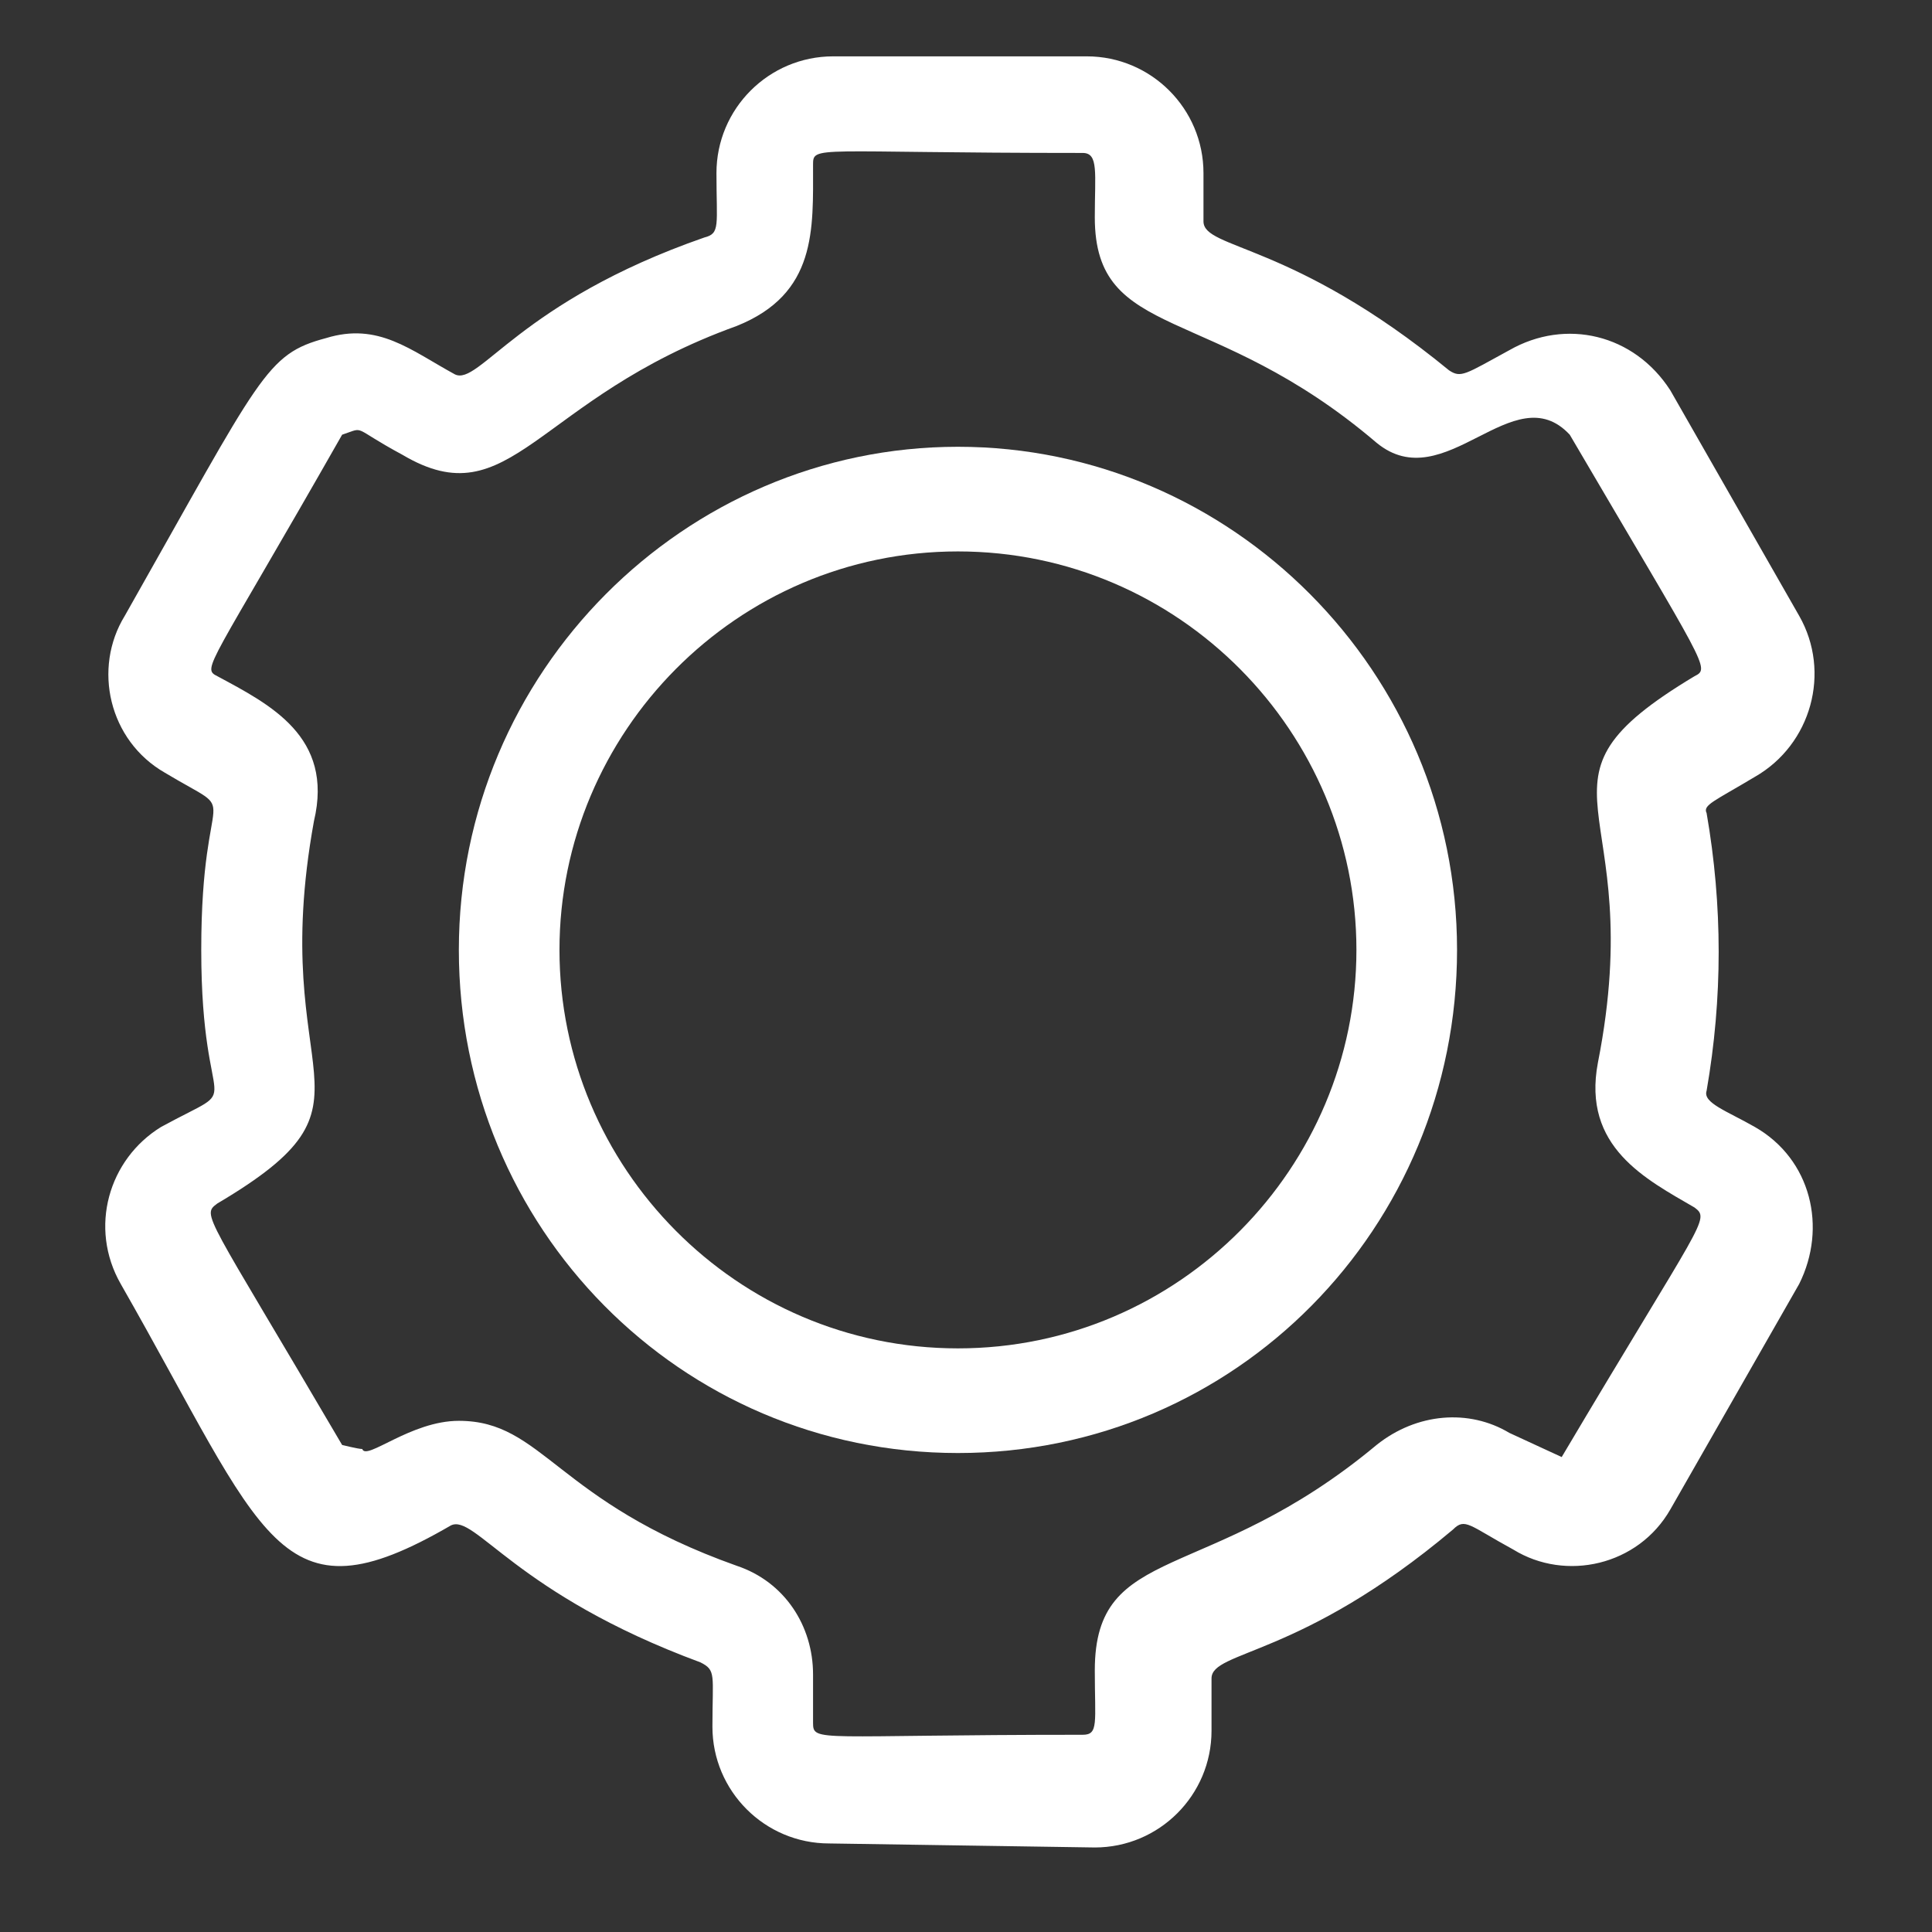 <?xml version="1.0" encoding="utf-8"?>
<!-- Generator: $$$/GeneralStr/196=Adobe Illustrator 27.6.0, SVG Export Plug-In . SVG Version: 6.00 Build 0)  -->
<svg version="1.1" id="Ebene_1" xmlns="http://www.w3.org/2000/svg" xmlns:xlink="http://www.w3.org/1999/xlink" x="0px" y="0px"
	 viewBox="0 0 48 48" style="enable-background:new 0 0 48 48;" xml:space="preserve">
<rect x="0" y="0" width="48" height="48" fill="#333333" stroke="none"/>
<style type="text/css">
	.st0{fill:#FFFFFF;}
</style>
<g>
	<g>
		<g>
			<path class="st0" d="M23.8,12.4C23.8,12.4,23.8,12.4,23.8,12.4c5.8,0.1,10.6,4.9,10.6,10.8c0,6-4.9,10.8-10.8,10.8
				c-5.9,0-10.7-4.8-10.8-10.7c0,0.1,0,0.1,0,0.2c0,6.2,5,11.2,11.2,11.2c3.8,0,7.2-2,9.2-4.9c1.2-1.8,1.9-3.9,1.9-6.3
				C35,17.4,30,12.4,23.8,12.4z"/>
			<path class="st0" d="M14.6,17.4c-1.2,1.7-1.8,3.8-1.9,6c0,0,0,0.1,0,0.1C12.7,21.2,13.4,19.1,14.6,17.4z"/>
			<path class="st0" d="M14.6,17.4c2-3,5.4-4.9,9.2-4.9c0,0-0.1,0-0.1,0C19.9,12.5,16.5,14.4,14.6,17.4z"/>
		</g>
		<g>
			<path class="st0" d="M23.8,36.1c-6.9,0-12.4-5.6-12.4-12.5S17,11.1,23.8,11.1s12.4,5.6,12.4,12.5S30.7,36.1,23.8,36.1z
				 M23.8,13.7c-5.5,0-9.9,4.5-9.9,9.9s4.4,9.9,9.9,9.9s9.9-4.5,9.9-9.9S29.3,13.7,23.8,13.7z"/>
		</g>
	</g>
</g>
<path class="st0" d="M20.6,45.8c-1.6,0-2.9-1.3-2.9-2.9c0-1.3,0.1-1.4-0.3-1.6c-4.6-1.7-5.6-3.7-6.2-3.4c-4.3,2.5-4.6,0.3-8.2-6
	c-0.8-1.4-0.3-3.1,1-3.9C6.2,26.8,5,28,5,23.6s1.1-3.2-0.9-4.4c-1.4-0.8-1.8-2.6-1-3.9c3.4-6,3.5-6.5,5-6.9c1.3-0.4,2.1,0.3,3.2,0.9
	c0.6,0.3,1.6-1.8,6.2-3.4c0.4-0.1,0.3-0.3,0.3-1.6c0-1.6,1.3-2.9,2.9-2.9H27c1.6,0,2.9,1.3,2.9,2.9v1.2c0,0.7,2.2,0.5,6.1,3.7
	c0.3,0.2,0.4,0.1,1.5-0.5c1.4-0.8,3.1-0.4,4,1l3.2,5.6c0.8,1.4,0.3,3.2-1.1,4c-1,0.6-1.3,0.7-1.2,0.9c0.4,2.3,0.4,4.6,0,6.9
	c-0.1,0.3,0.5,0.5,1.2,0.9c1.4,0.8,1.8,2.5,1.1,3.9l-3.2,5.6c-0.8,1.4-2.6,1.8-3.9,1c-1.1-0.6-1.2-0.8-1.5-0.5c-3.8,3.2-6,3-6,3.7
	V43c0,1.6-1.3,2.9-2.9,2.9L20.6,45.8z M11.4,35.3c2.1,0,2.4,2,6.9,3.6c1.2,0.4,1.9,1.5,1.9,2.7v1.2c0,0.5,0.1,0.3,6.7,0.3
	c0.4,0,0.3-0.3,0.3-1.6c0-3.2,2.8-2.1,7-5.6c1-0.8,2.3-0.9,3.3-0.3l1.3,0.6c3.5-5.9,3.7-5.9,3.3-6.2c-1.2-0.7-2.8-1.5-2.4-3.6
	c1.3-6.6-2.1-6.9,2.4-9.6c0.4-0.2,0.3-0.2-3.1-6c-1.4-1.5-3.1,1.6-4.8,0.2c-4.1-3.5-7-2.5-7-5.6c0-1.1,0.1-1.6-0.3-1.6
	c-6.7,0-6.7-0.2-6.7,0.3c0,1.6,0.1,3.2-1.9,4c-5,1.8-5.6,4.8-8.3,3.2c-1.3-0.7-0.9-0.7-1.5-0.5c-3.3,5.8-3.5,5.8-3.1,6
	c1.3,0.7,2.9,1.5,2.4,3.6c-1.2,6.6,2,6.9-2.4,9.5c-0.4,0.3-0.3,0.2,3.1,6c0,0,0.4,0.1,0.5,0.1C9.1,36.3,10.2,35.3,11.4,35.3
	L11.4,35.3z"/>
</svg>
